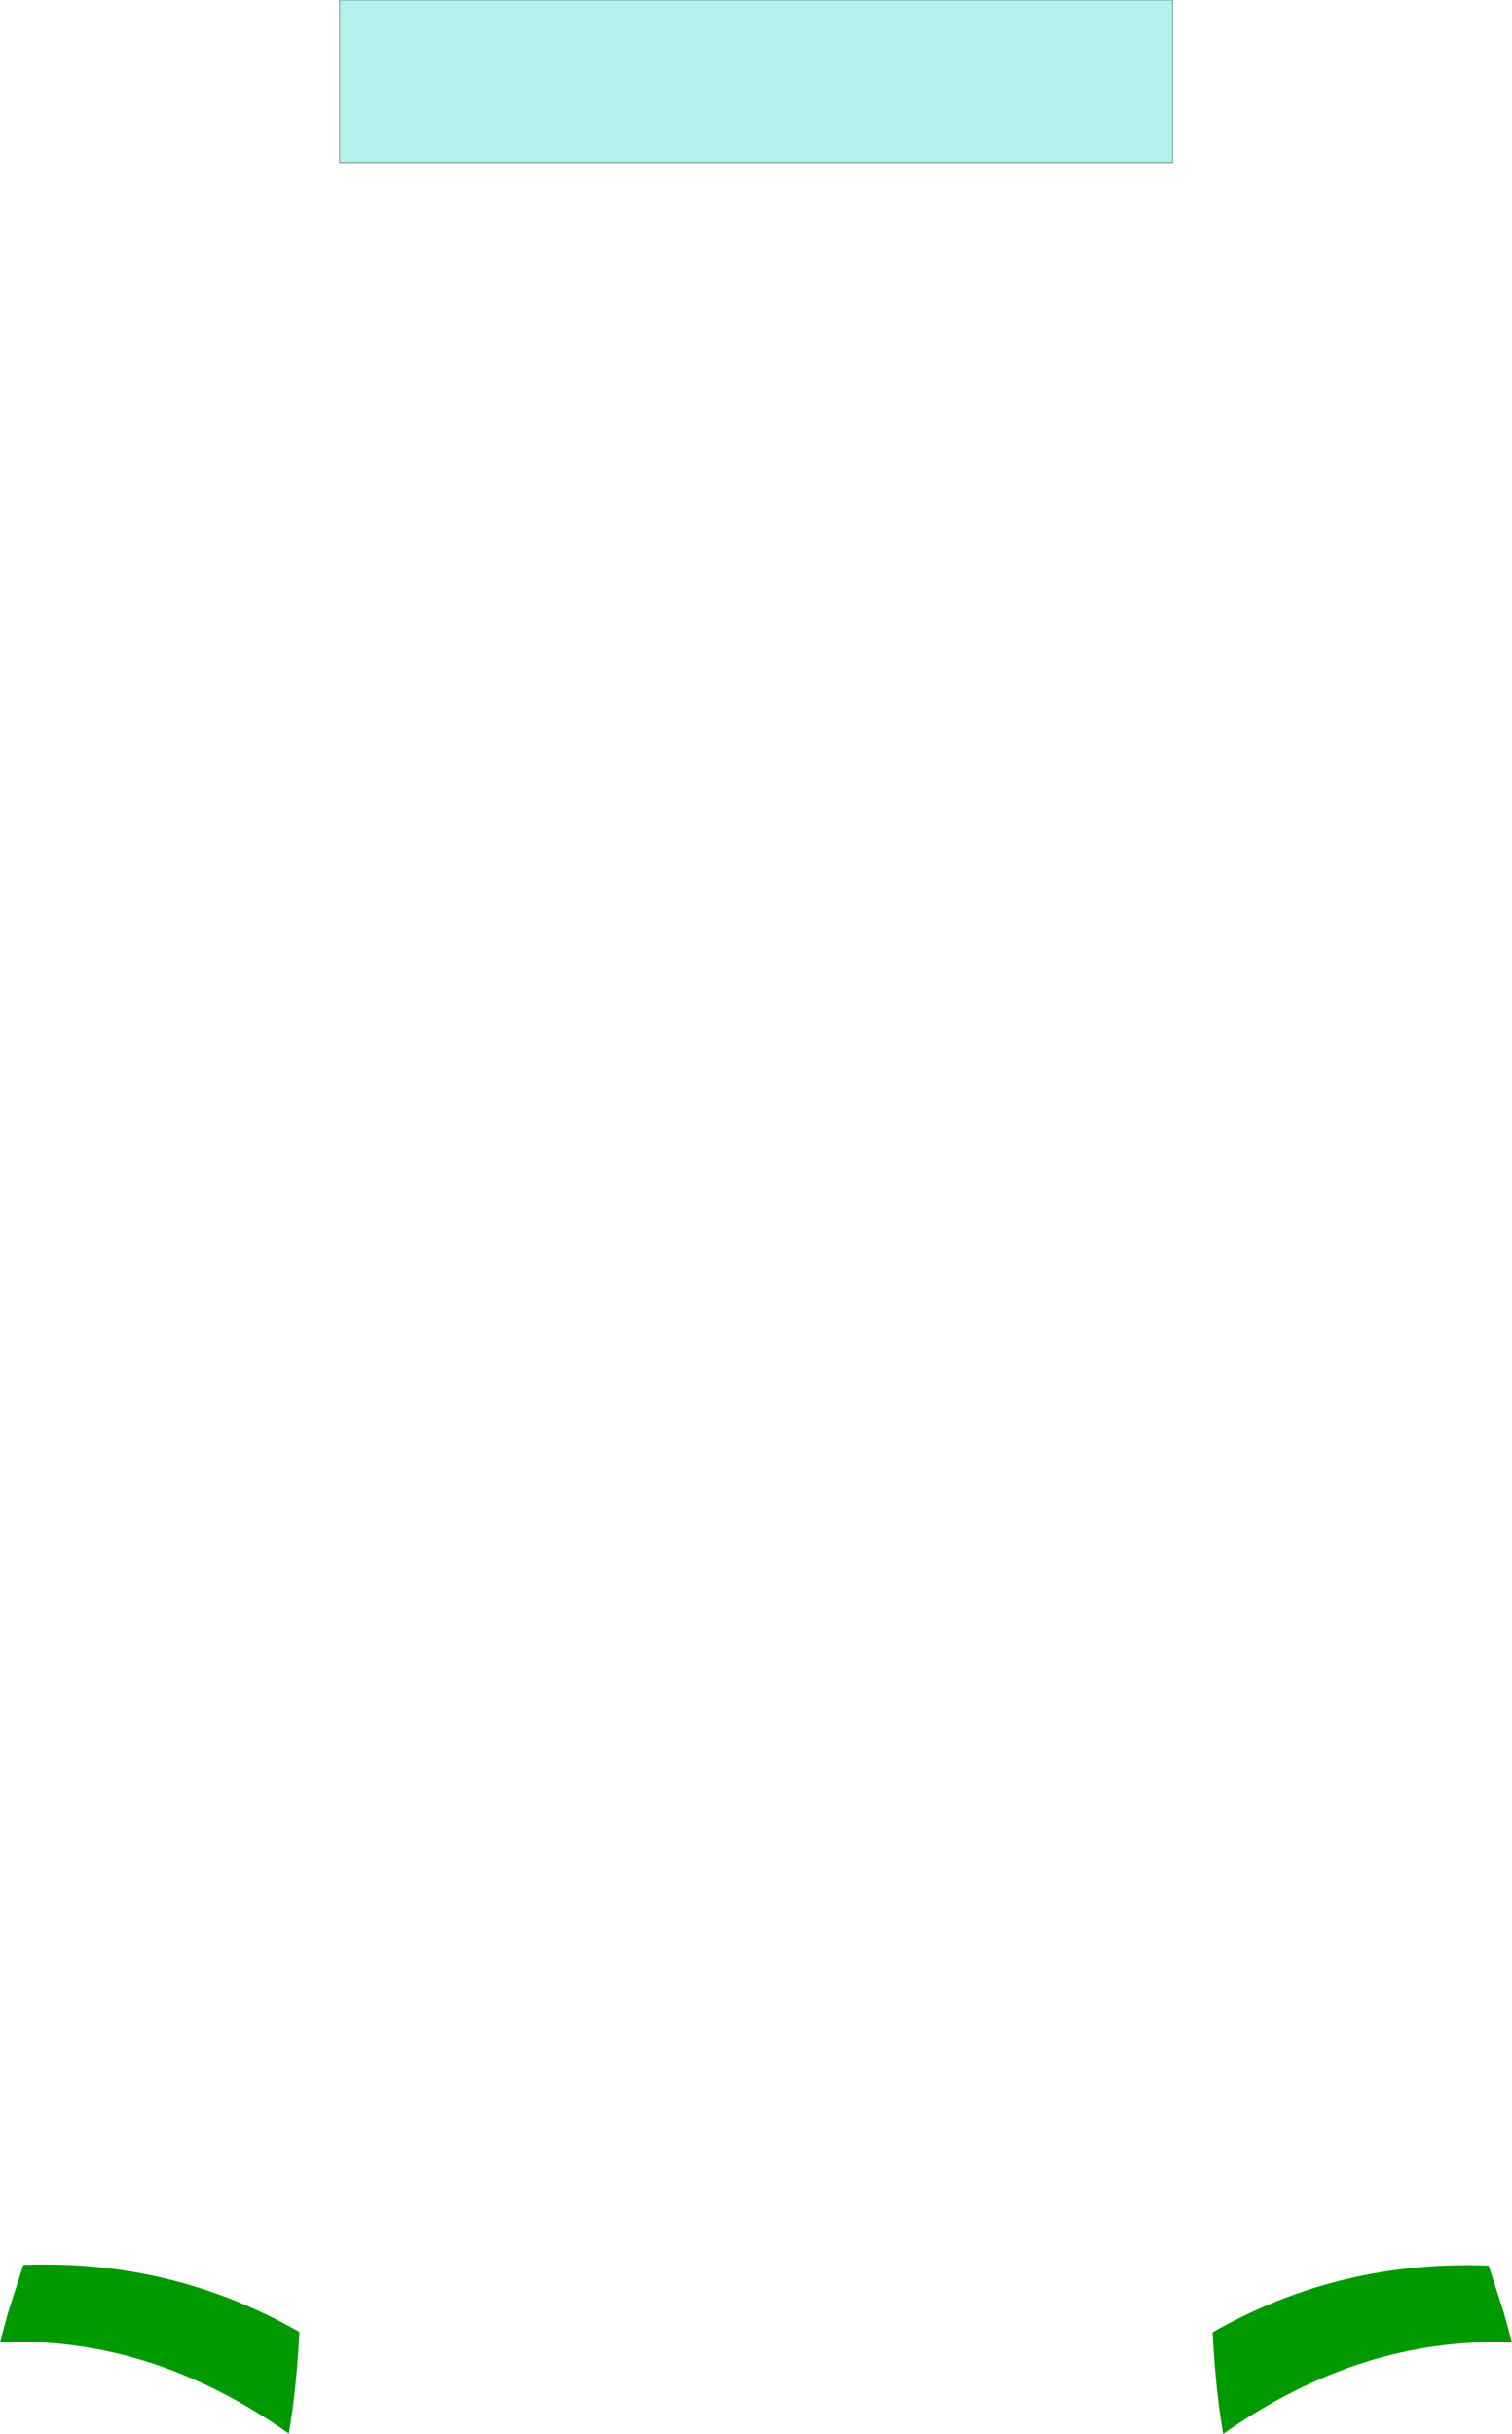 <?xml version="1.0" encoding="UTF-8" standalone="no"?>
<svg xmlns:xlink="http://www.w3.org/1999/xlink" height="359.25px" width="223.25px" xmlns="http://www.w3.org/2000/svg">
  <g transform="matrix(1.0, 0.0, 0.0, 1.0, 111.6, 179.6)">
    <path d="M67.45 164.65 Q86.15 153.95 108.2 154.8 L110.45 161.8 111.65 166.15 Q89.45 165.25 69.0 179.65 67.85 172.9 67.45 164.65 M-108.15 154.7 Q-86.15 153.85 -67.4 164.6 -67.8 172.85 -68.95 179.6 -89.4 165.15 -111.6 166.1 L-110.4 161.7 -108.15 154.7" fill="#009900" fill-rule="evenodd" stroke="none"/>
    <path d="M61.55 -155.6 L-61.45 -155.6 -61.45 -179.6 61.55 -179.6 61.55 -155.6" fill="#b4f1ea" fill-rule="evenodd" stroke="none"/>
    <path d="M61.55 -155.6 L-61.45 -155.6 -61.45 -179.6 61.55 -179.6 61.55 -155.6 Z" fill="none" stroke="#000000" stroke-linecap="round" stroke-linejoin="round" stroke-width="0.05"/>
  </g>
</svg>
